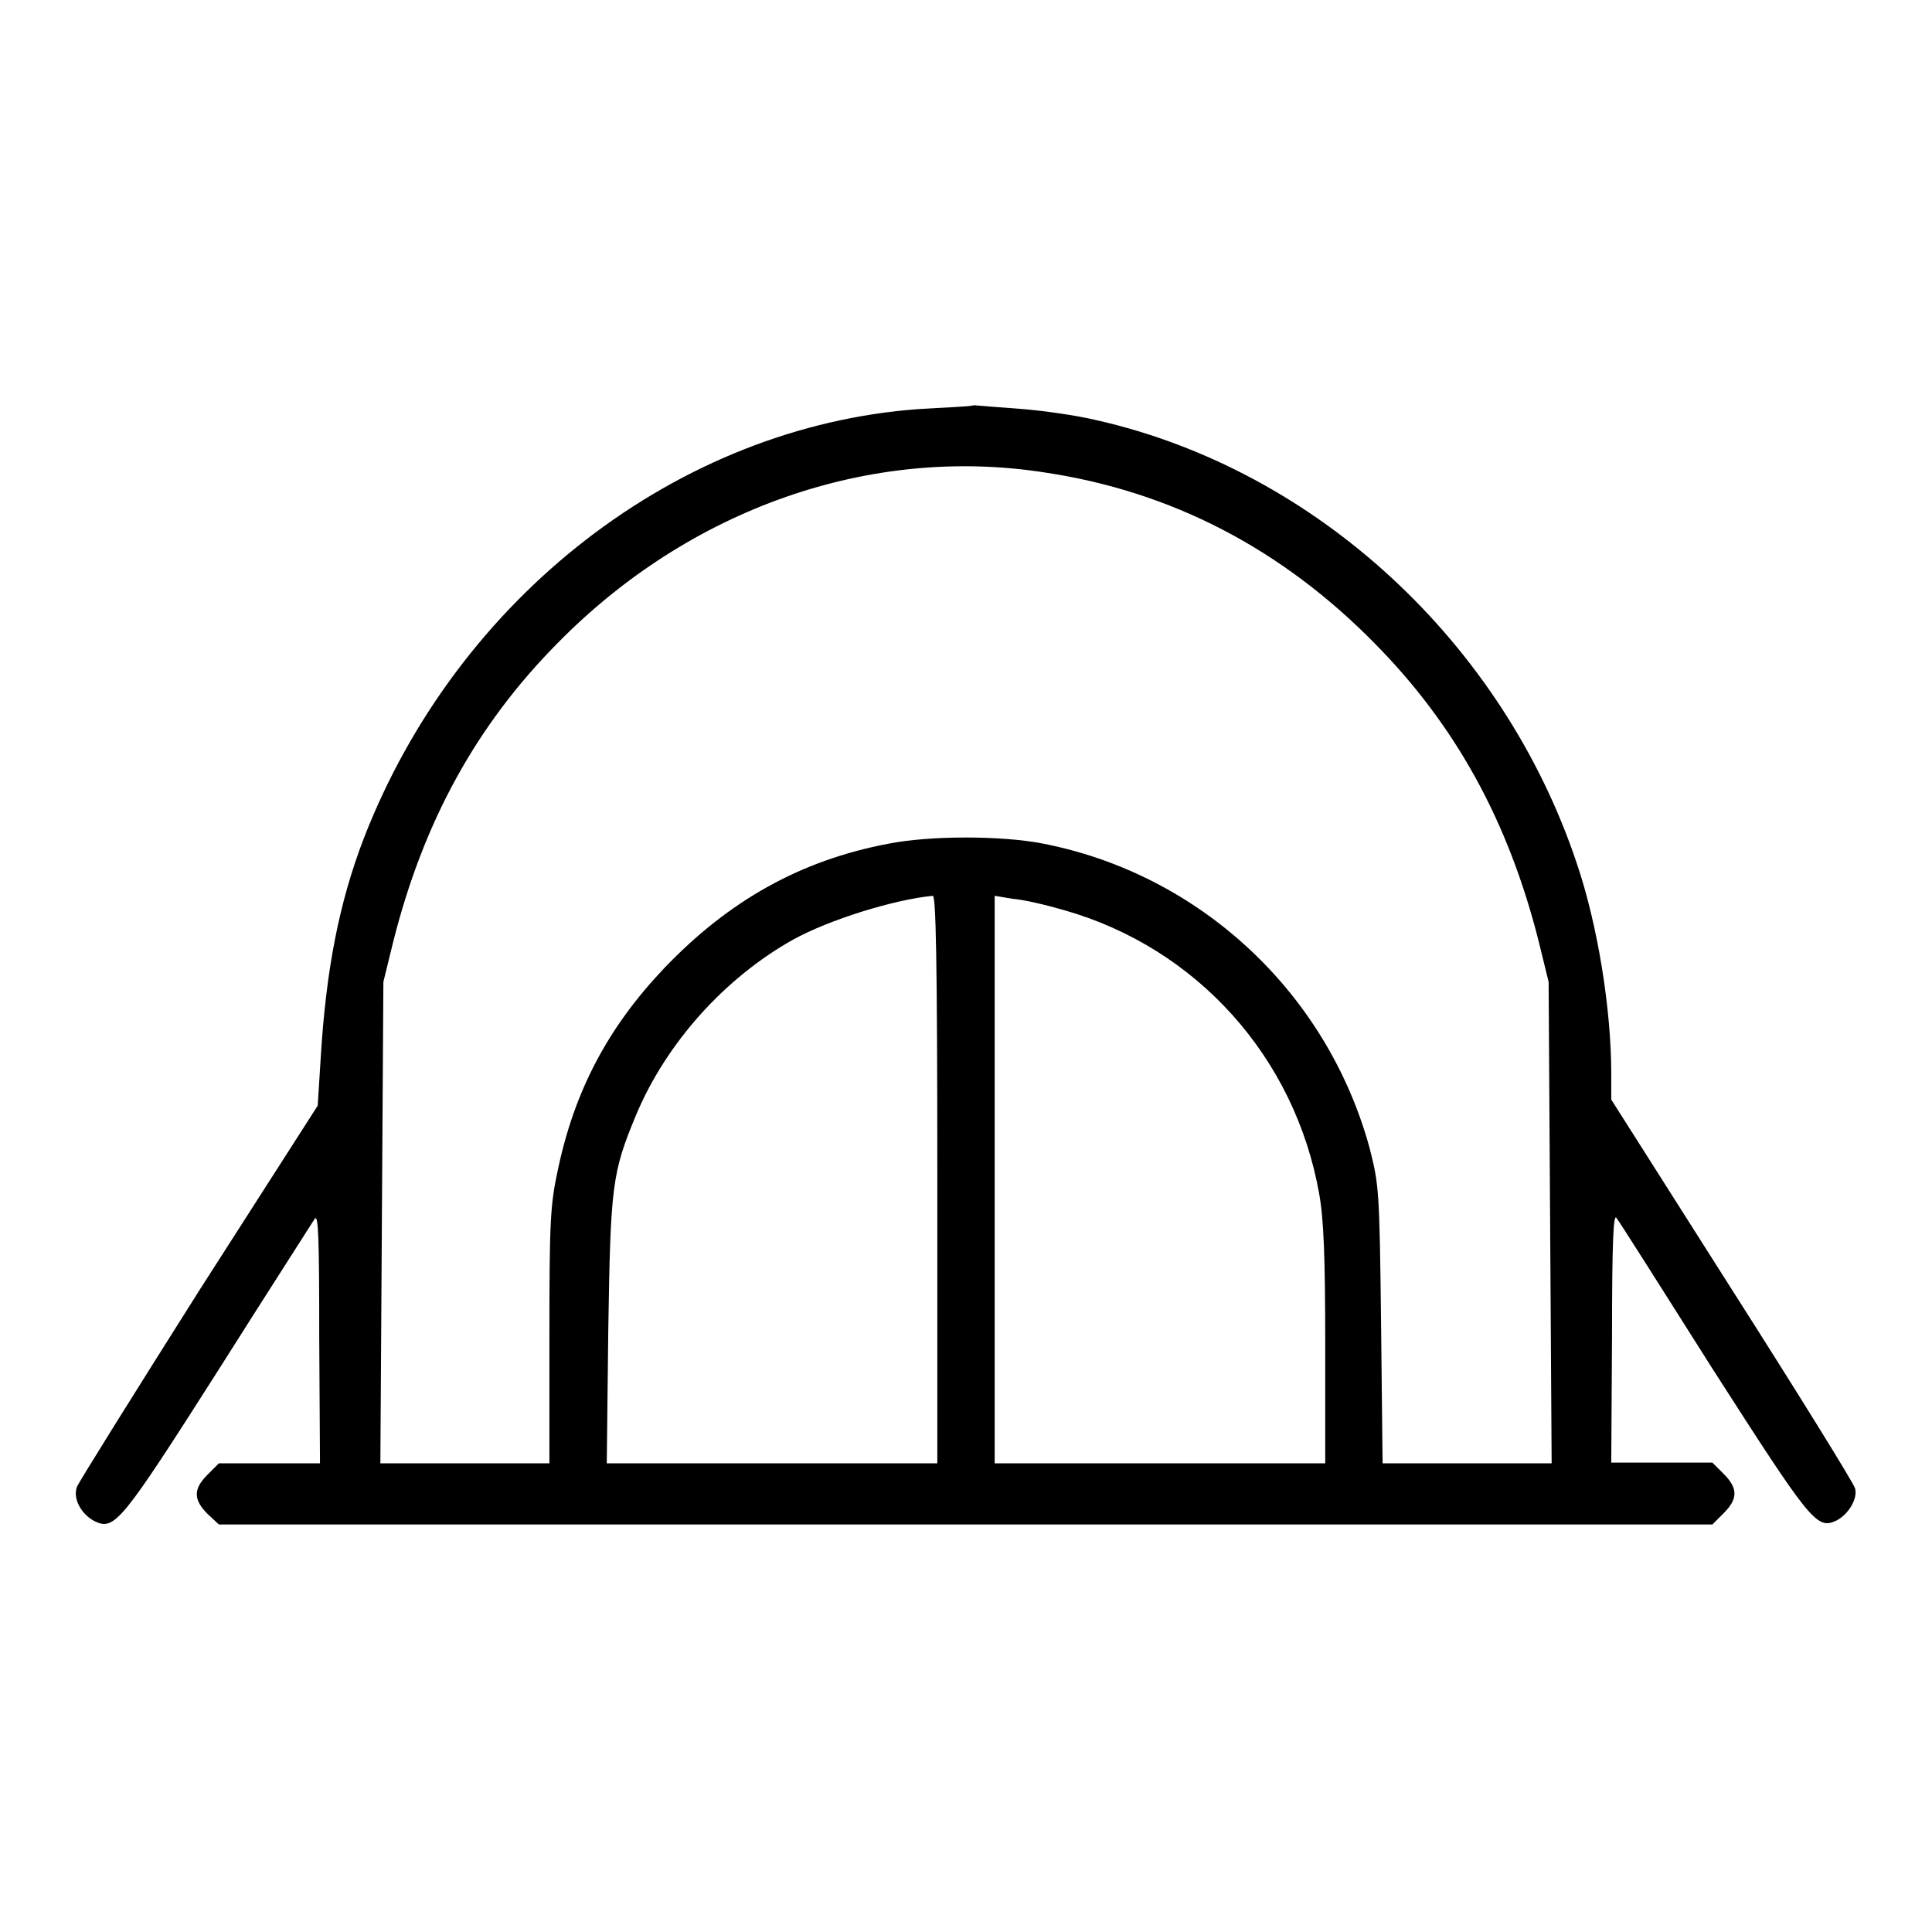<?xml version="1.0" encoding="utf-8"?>
<!-- Svg Vector Icons : http://www.onlinewebfonts.com/icon -->
<!DOCTYPE svg PUBLIC "-//W3C//DTD SVG 1.1//EN" "http://www.w3.org/Graphics/SVG/1.1/DTD/svg11.dtd">
<svg version="1.1" xmlns="http://www.w3.org/2000/svg" xmlns:xlink="http://www.w3.org/1999/xlink" x="0px" y="0px" viewBox="0 0 256 256" enable-background="new 0 0 256 256" xml:space="preserve">
<g><g><g><path fill="#000000" d="M121.8,54.2c-32,2.3-61.2,24.9-73.6,56.9c-3.3,8.6-5,17.5-5.7,29l-0.4,6.4L26.4,171c-8.6,13.6-15.9,25.3-16.2,26c-0.6,1.6,0.6,3.7,2.4,4.6c2.6,1.2,3.5,0.1,16.3-20c6.7-10.6,12.5-19.6,12.8-20.1c0.5-0.7,0.6,2.7,0.6,15.7l0.1,16.7h-6.7H29l-1.5,1.5c-1.9,1.9-1.9,3.3,0,5.2L29,202H128h98.9l1.5-1.5c1.9-1.9,1.9-3.3,0-5.2l-1.5-1.5h-6.7h-6.7l0.1-16.7c0-13,0.2-16.4,0.6-15.7c0.4,0.5,6.1,9.5,12.8,20.1c12.9,20.1,13.7,21.2,16.3,20c1.6-0.8,2.9-2.9,2.5-4.3c-0.2-0.7-7.5-12.5-16.3-26.3l-16-25.2v-3.4c0-8.6-1.8-19.8-4.6-28c-9.8-29.2-34.5-52-63.5-58.6c-2.9-0.7-7.4-1.3-9.9-1.5c-2.5-0.2-5.4-0.4-6.4-0.5C128.3,53.9,124.9,54,121.8,54.2z M138.4,62.6c16.8,2.5,31.4,10.1,43.7,22.6c10.8,10.9,17.8,23.7,21.8,39.6l1.3,5.3l0.2,31.9l0.2,31.9h-11.2h-11.2l-0.2-18.4c-0.2-18-0.3-18.5-1.5-23.3c-5.6-20.6-22.4-36.3-43.2-40.4c-5.5-1.1-15.1-1.1-20.6,0c-11.6,2.2-21.1,7.5-29.7,16.5c-7.5,7.9-11.9,16.3-14.1,26.8c-1,4.6-1.1,7-1.1,22v16.8H61.6H50.4l0.2-31.9l0.2-31.9l1.3-5.3c4-15.9,11-28.7,21.8-39.6C91.4,67.4,115.3,59,138.4,62.6z M124.2,156.3v37.6h-21.9H80.4l0.2-17.7c0.3-19.2,0.5-20.8,3.7-28.5c4-9.5,11.7-18.1,20.8-23.2c4.7-2.6,13.3-5.3,18.5-5.8C124,118.7,124.2,126.5,124.2,156.3z M141,120.6c17.6,5,30.6,19.5,33.8,37.6c0.6,3.3,0.8,8.4,0.8,20v15.7h-21.9h-21.9v-37.6v-37.6l2.4,0.4C135.6,119.2,138.6,119.9,141,120.6z"/></g></g></g>
</svg>